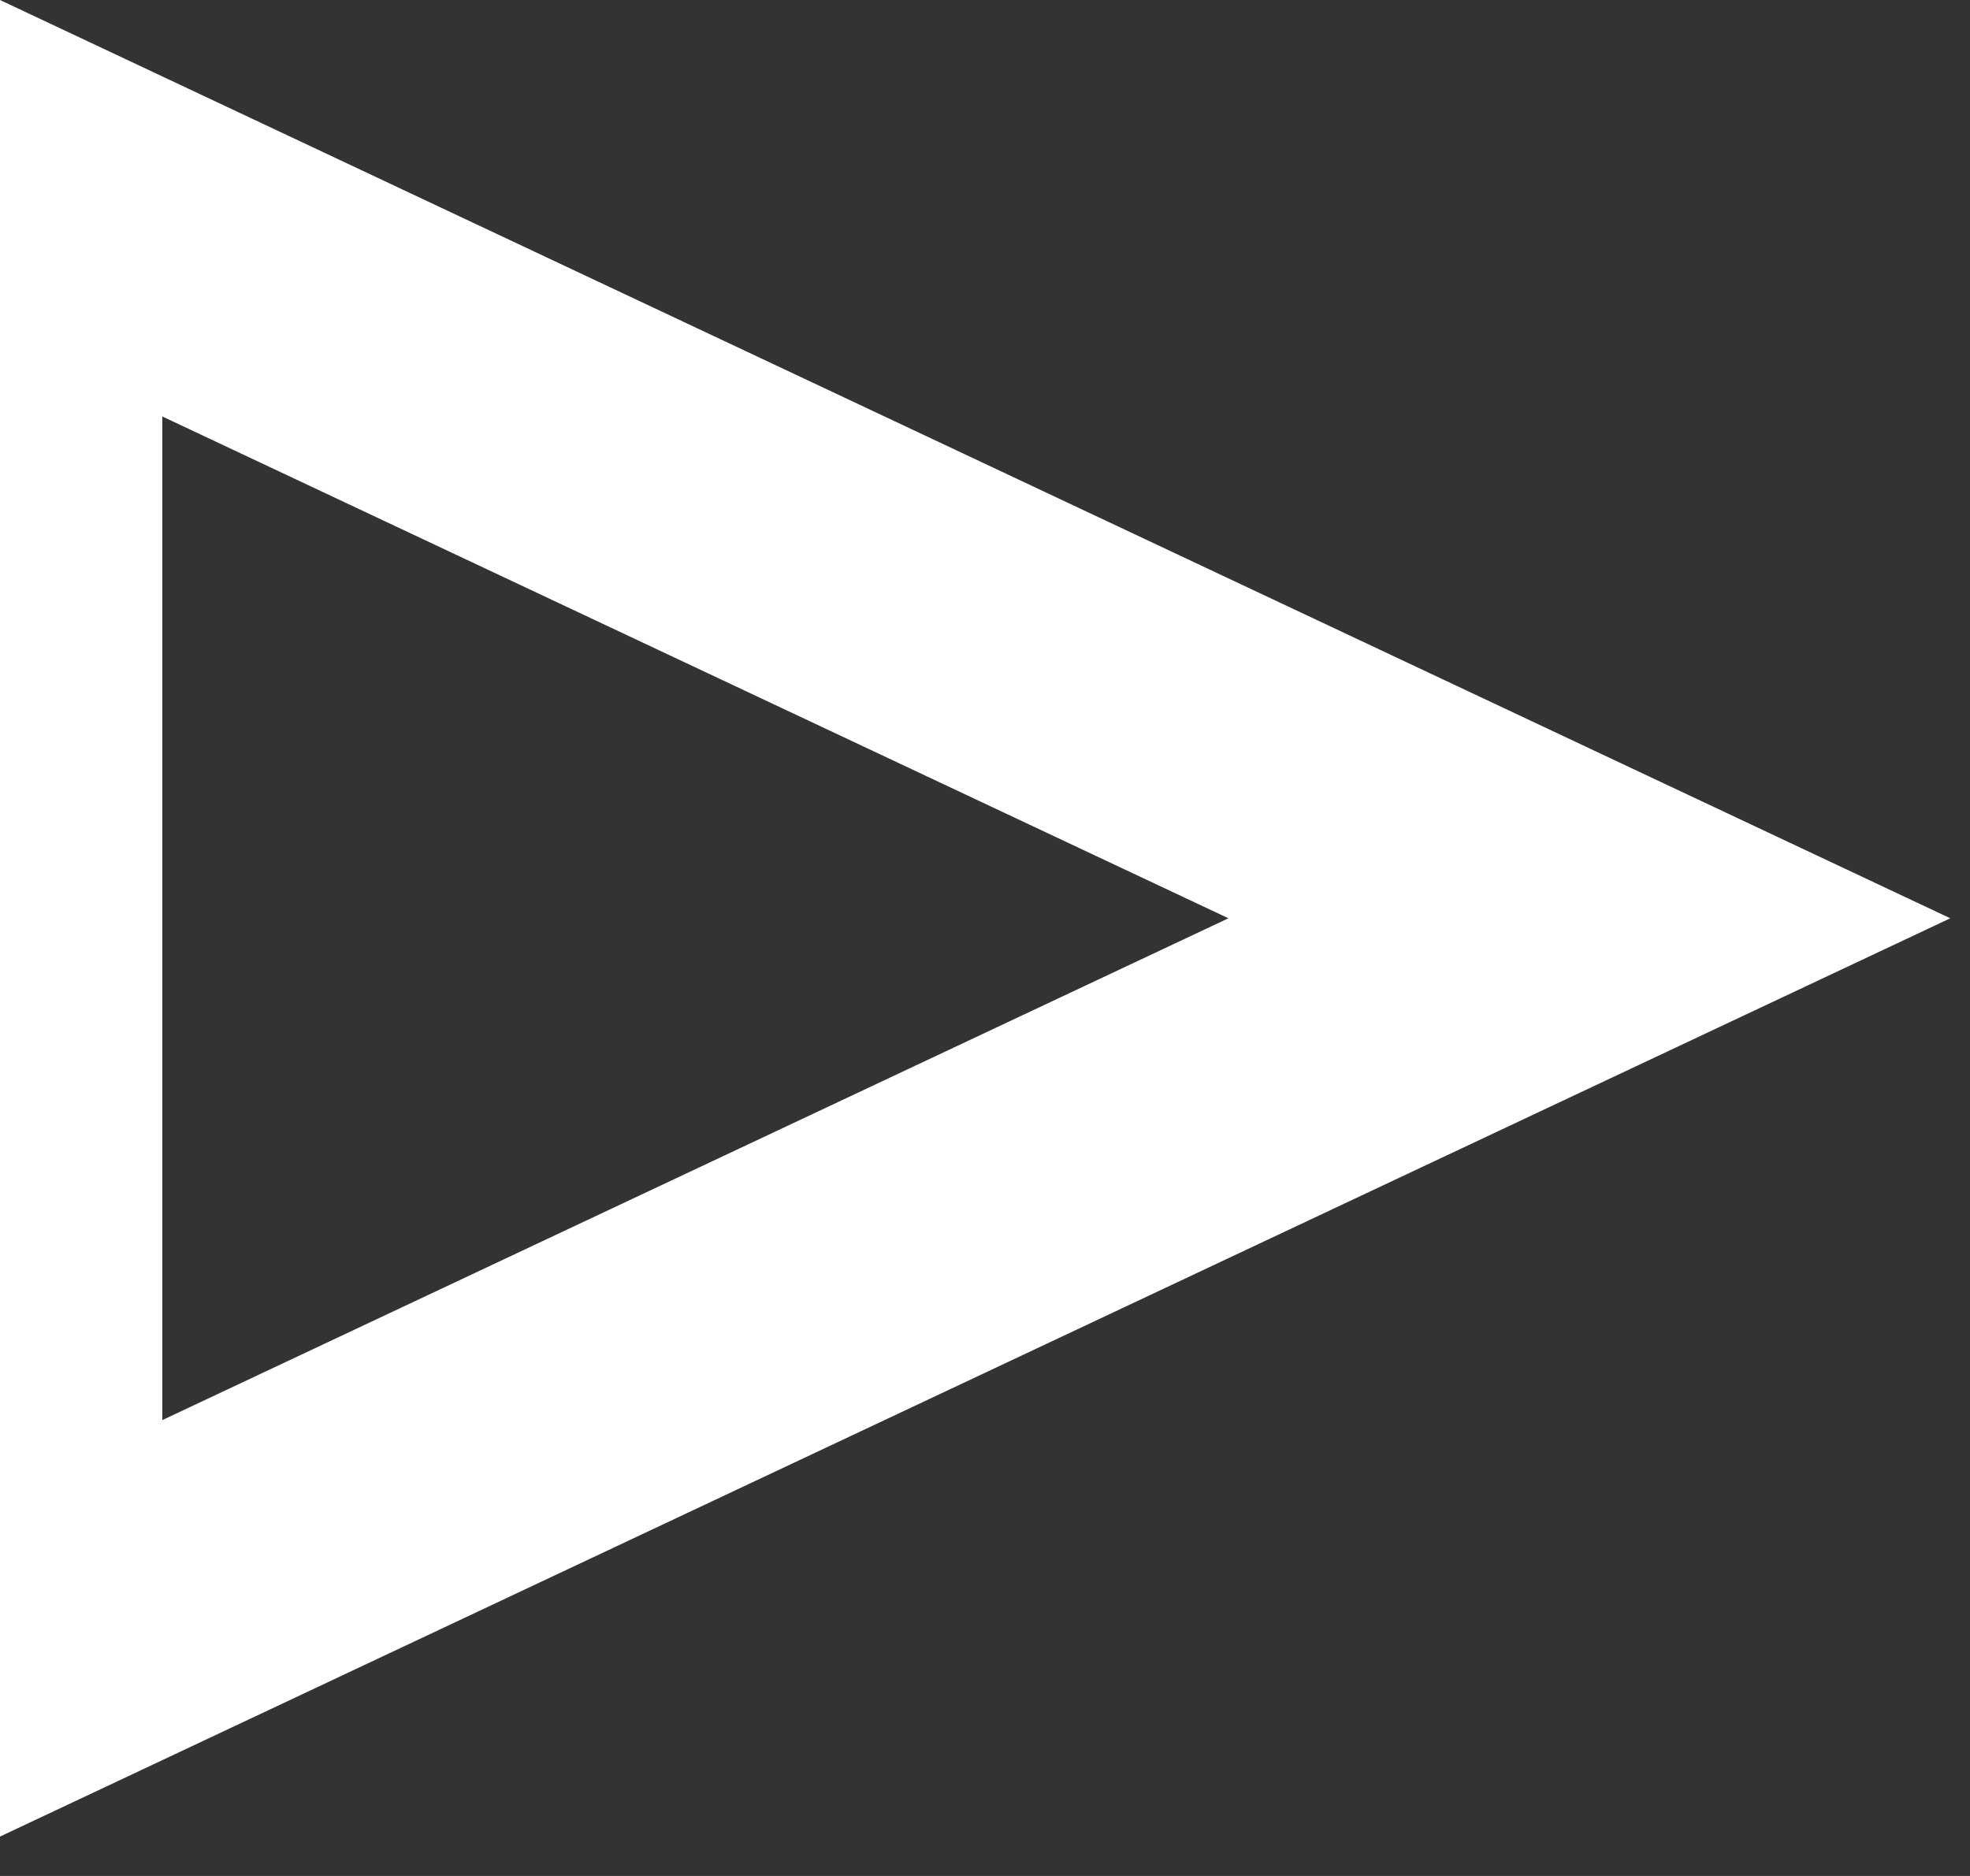 <svg width="42" height="40" viewBox="0 0 42 40" fill="none" xmlns="http://www.w3.org/2000/svg">
<rect x="0" y="0" width="42" height="40" fill="#333333" stroke="none"/>
<g clip-path="url(#clip0_18_90)">
<path d="M0 0V39.16L41.58 19.58L0 0ZM3.46 8.88L26.19 19.58L3.46 30.28V8.88Z" fill="white"/>
</g>
<defs>
<clipPath id="clip0_18_90">
<rect width="41.58" height="39.16" fill="white"/>
</clipPath>
</defs>
</svg>
